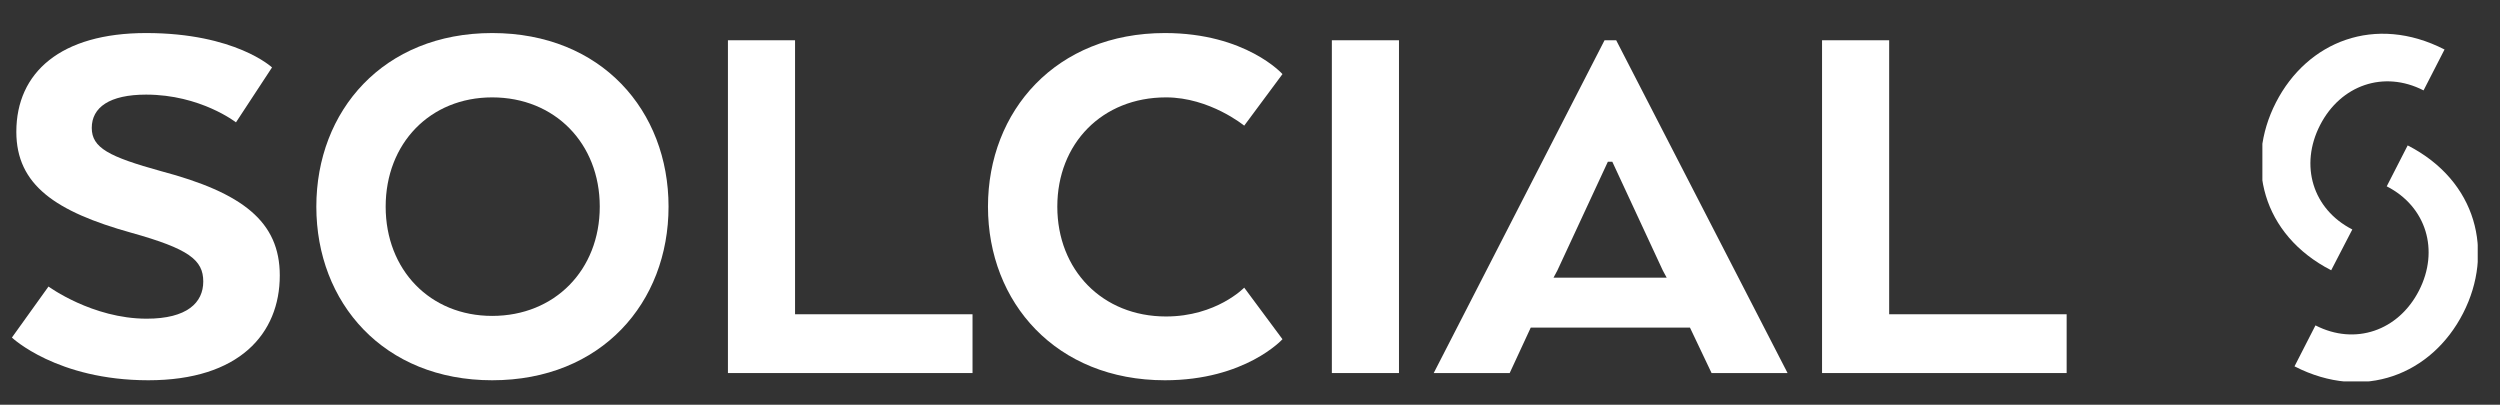 <svg width="105" height="17" viewBox="0 0 105 17" fill="none" xmlns="http://www.w3.org/2000/svg">
<rect x="0" y="0" width="105" height="17" fill="#333333" stroke="none"/>
<g clip-path="url(#clip0)">
<path d="M2.037 12.034L0.5 14.177C0.5 14.177 2.387 15.971 6.231 15.971C10.051 15.971 11.751 14.014 11.751 11.568C11.751 9.308 10.191 8.097 6.766 7.189C4.577 6.583 3.854 6.21 3.854 5.372C3.854 4.51 4.6 3.974 6.137 3.974C8.42 3.974 9.911 5.139 9.911 5.139L11.425 2.832C11.425 2.832 9.888 1.388 6.137 1.388C2.55 1.388 0.686 3.042 0.686 5.535C0.686 7.771 2.34 8.889 5.508 9.774C7.931 10.45 8.537 10.916 8.537 11.824C8.537 12.709 7.861 13.385 6.161 13.385C3.878 13.385 2.037 12.034 2.037 12.034Z" fill="white"/>
<path d="M20.671 15.971C25.26 15.971 28.079 12.709 28.079 8.679C28.079 4.649 25.26 1.388 20.671 1.388C16.105 1.388 13.286 4.649 13.286 8.679C13.286 12.709 16.105 15.971 20.671 15.971ZM20.671 13.268C18.062 13.268 16.198 11.335 16.198 8.679C16.198 6.024 18.062 4.09 20.671 4.09C23.303 4.09 25.19 6.024 25.19 8.679C25.19 11.335 23.303 13.268 20.671 13.268Z" fill="white"/>
<path d="M30.573 15.668H40.846V13.199H33.392V1.691H30.573V15.668Z" fill="white"/>
<path d="M53.864 14.247L52.257 12.081C52.257 12.081 51.092 13.292 48.972 13.292C46.294 13.292 44.407 11.335 44.407 8.679C44.407 6.024 46.294 4.09 48.972 4.09C50.813 4.09 52.257 5.278 52.257 5.278L53.864 3.112C53.864 3.112 52.327 1.388 48.926 1.388C44.36 1.388 41.495 4.649 41.495 8.679C41.495 12.709 44.36 15.971 48.926 15.971C52.304 15.971 53.864 14.247 53.864 14.247Z" fill="white"/>
<path d="M58.757 15.668V1.691H55.938V15.668H58.757Z" fill="white"/>
<path d="M67.391 1.691L60.216 15.668H63.407L64.292 13.758H70.978L71.886 15.668H75.078L67.88 1.691H67.391ZM67.717 6.793L69.837 11.358L70 11.661H65.248L65.41 11.358L67.53 6.793H67.717Z" fill="white"/>
<path d="M76.526 15.668H86.799V13.199H79.345V1.691H76.526V15.668Z" fill="white"/>
<g clip-path="url(#clip1)">
<path d="M98.799 9.634H98.791C97.131 8.783 96.576 6.946 97.442 5.257C98.308 3.568 100.124 2.945 101.783 3.794H101.791L102.672 2.076H102.664C99.76 0.59 96.904 1.739 95.59 4.302C94.276 6.865 95.006 9.859 97.91 11.351L98.799 9.634Z" fill="white"/>
<path d="M100.241 7.829H100.249C101.907 8.679 102.463 10.517 101.597 12.206C100.731 13.895 98.915 14.518 97.256 13.669H97.248L96.368 15.389H96.374C99.279 16.877 102.135 15.721 103.449 13.159C104.763 10.596 104.034 7.602 101.129 6.11H101.121L100.241 7.829Z" fill="white"/>
</g>
</g>
<defs>
<clipPath id="clip0">
<rect width="104" height="16" fill="white" transform="translate(0.5 0.703)"/>
</clipPath>
<clipPath id="clip1">
<rect width="9.044" height="14.63" fill="white" transform="translate(95.02 1.388)"/>
</clipPath>
</defs>
</svg>
